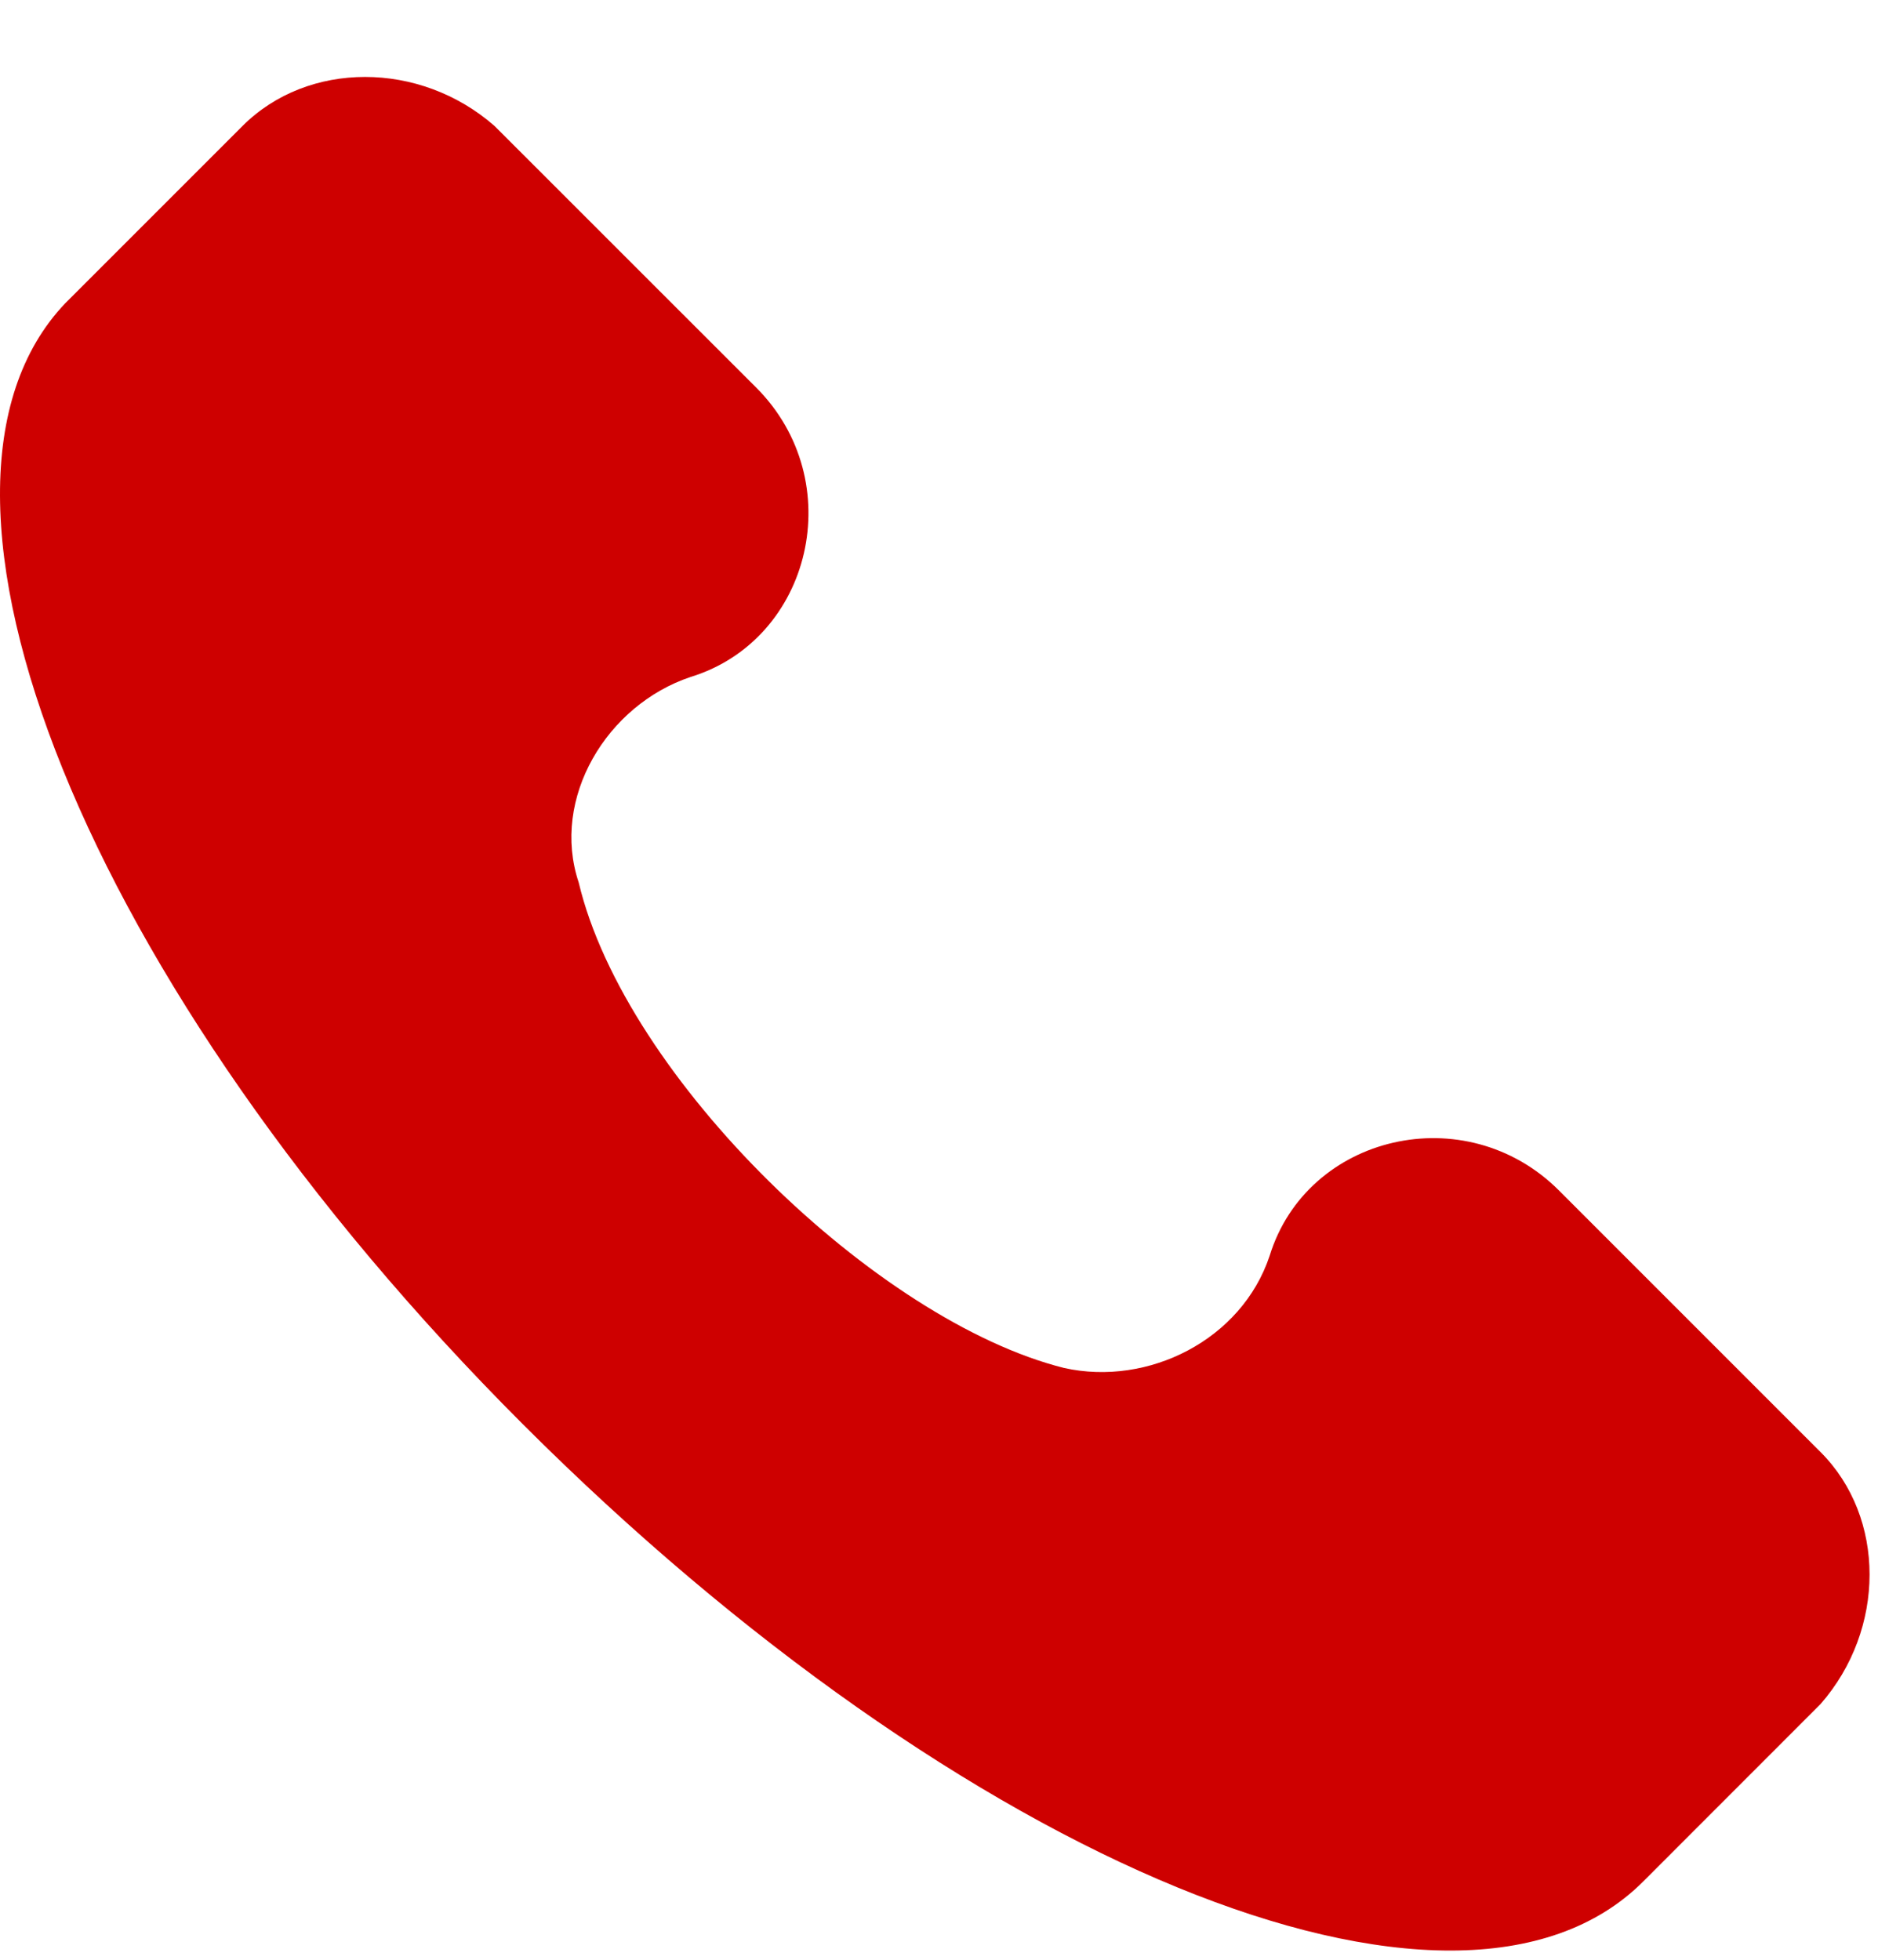 <svg xmlns="http://www.w3.org/2000/svg" width="23" height="24" viewBox="0 0 23 24" fill="none"><path d="M22.296 17.782L19.094 14.58C17.951 13.436 16.007 13.893 15.549 15.38C15.206 16.409 14.063 16.981 13.033 16.753C10.746 16.181 7.658 13.207 7.087 10.806C6.744 9.777 7.43 8.633 8.459 8.29C9.946 7.832 10.403 5.888 9.26 4.745L6.057 1.543C5.143 0.742 3.77 0.742 2.97 1.543L0.797 3.716C-1.376 6.003 1.026 12.064 6.401 17.439C11.775 22.814 17.836 25.329 20.124 23.042L22.296 20.869C23.097 19.954 23.097 18.582 22.296 17.782Z" fill="#CE0000"></path></svg>